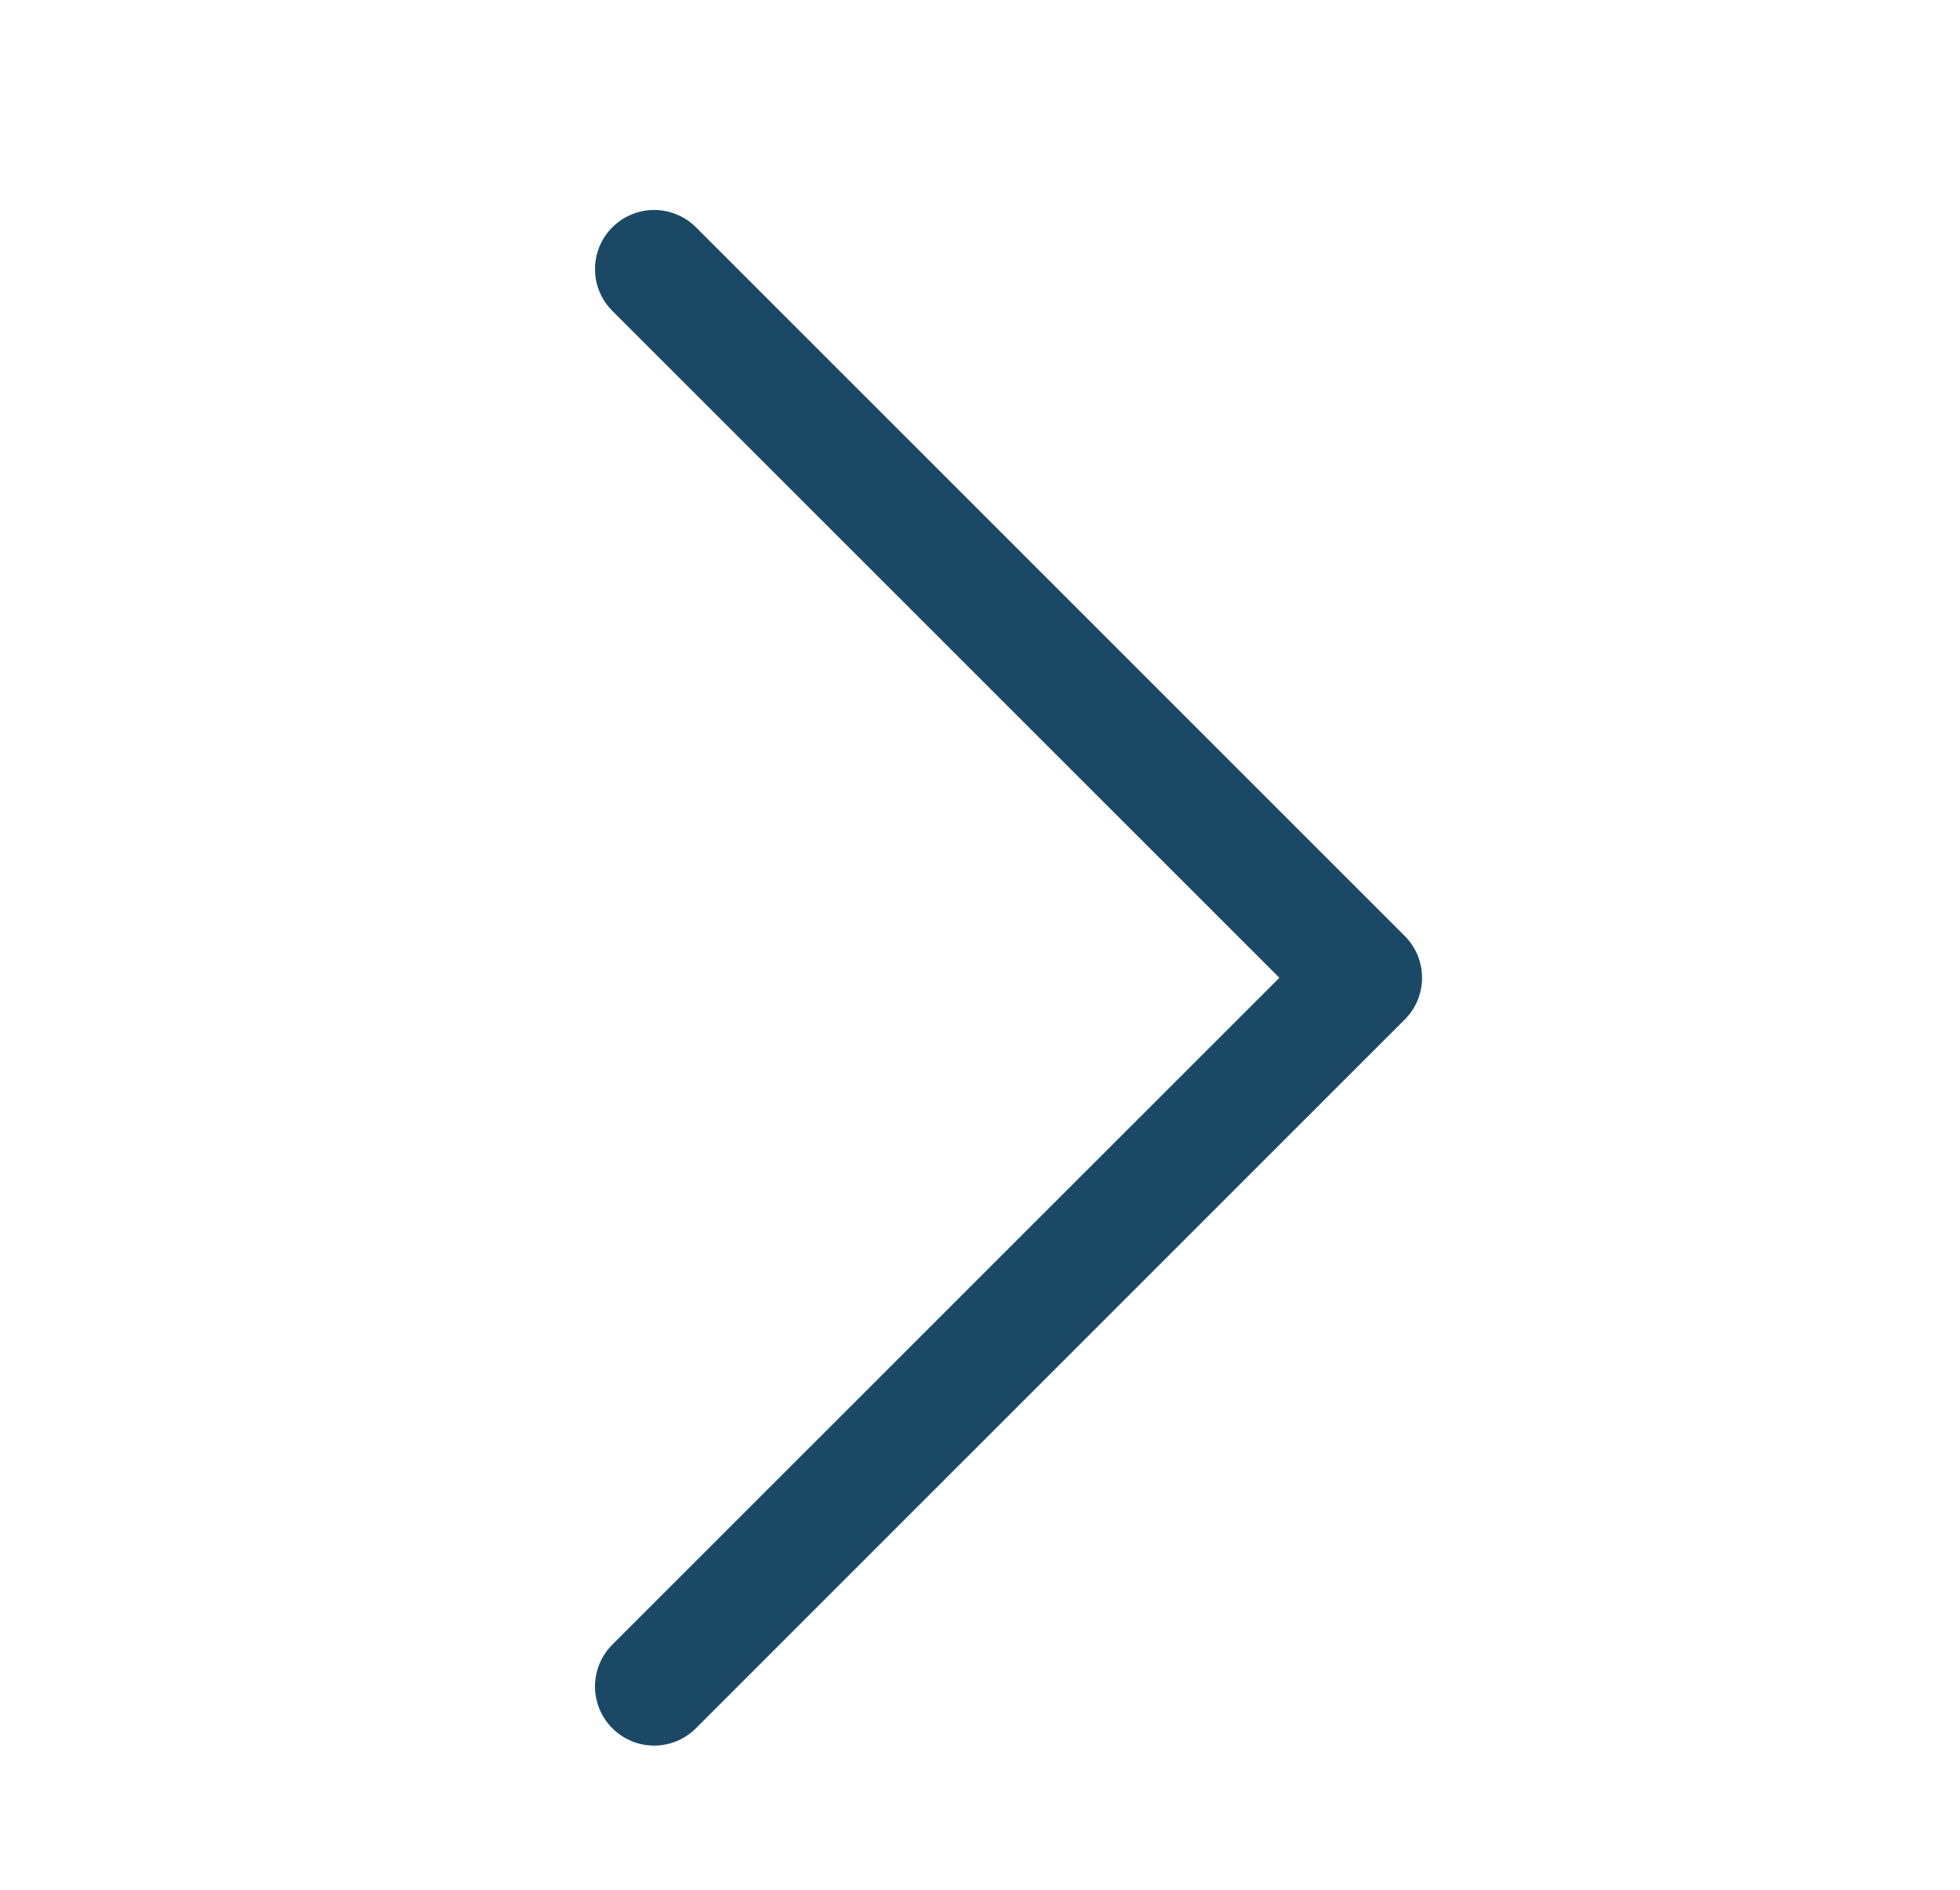 <svg width="28" height="27" viewBox="0 0 28 27" fill="none" xmlns="http://www.w3.org/2000/svg">
<g id="bi:chevron-up">
<path id="Vector" fill-rule="evenodd" clip-rule="evenodd" d="M20.067 13.372C20.146 13.451 20.208 13.544 20.251 13.646C20.293 13.749 20.315 13.859 20.315 13.97C20.315 14.081 20.293 14.191 20.251 14.293C20.208 14.396 20.146 14.489 20.067 14.567L9.942 24.692C9.784 24.851 9.569 24.94 9.345 24.94C9.121 24.94 8.906 24.851 8.748 24.692C8.589 24.534 8.5 24.319 8.5 24.095C8.5 23.871 8.589 23.656 8.748 23.497L18.277 13.97L8.748 4.442C8.589 4.284 8.5 4.069 8.5 3.845C8.5 3.621 8.589 3.406 8.748 3.247C8.906 3.089 9.121 3 9.345 3C9.569 3 9.784 3.089 9.942 3.247L20.067 13.372Z" fill="#1B4965"/>
</g>
</svg>
